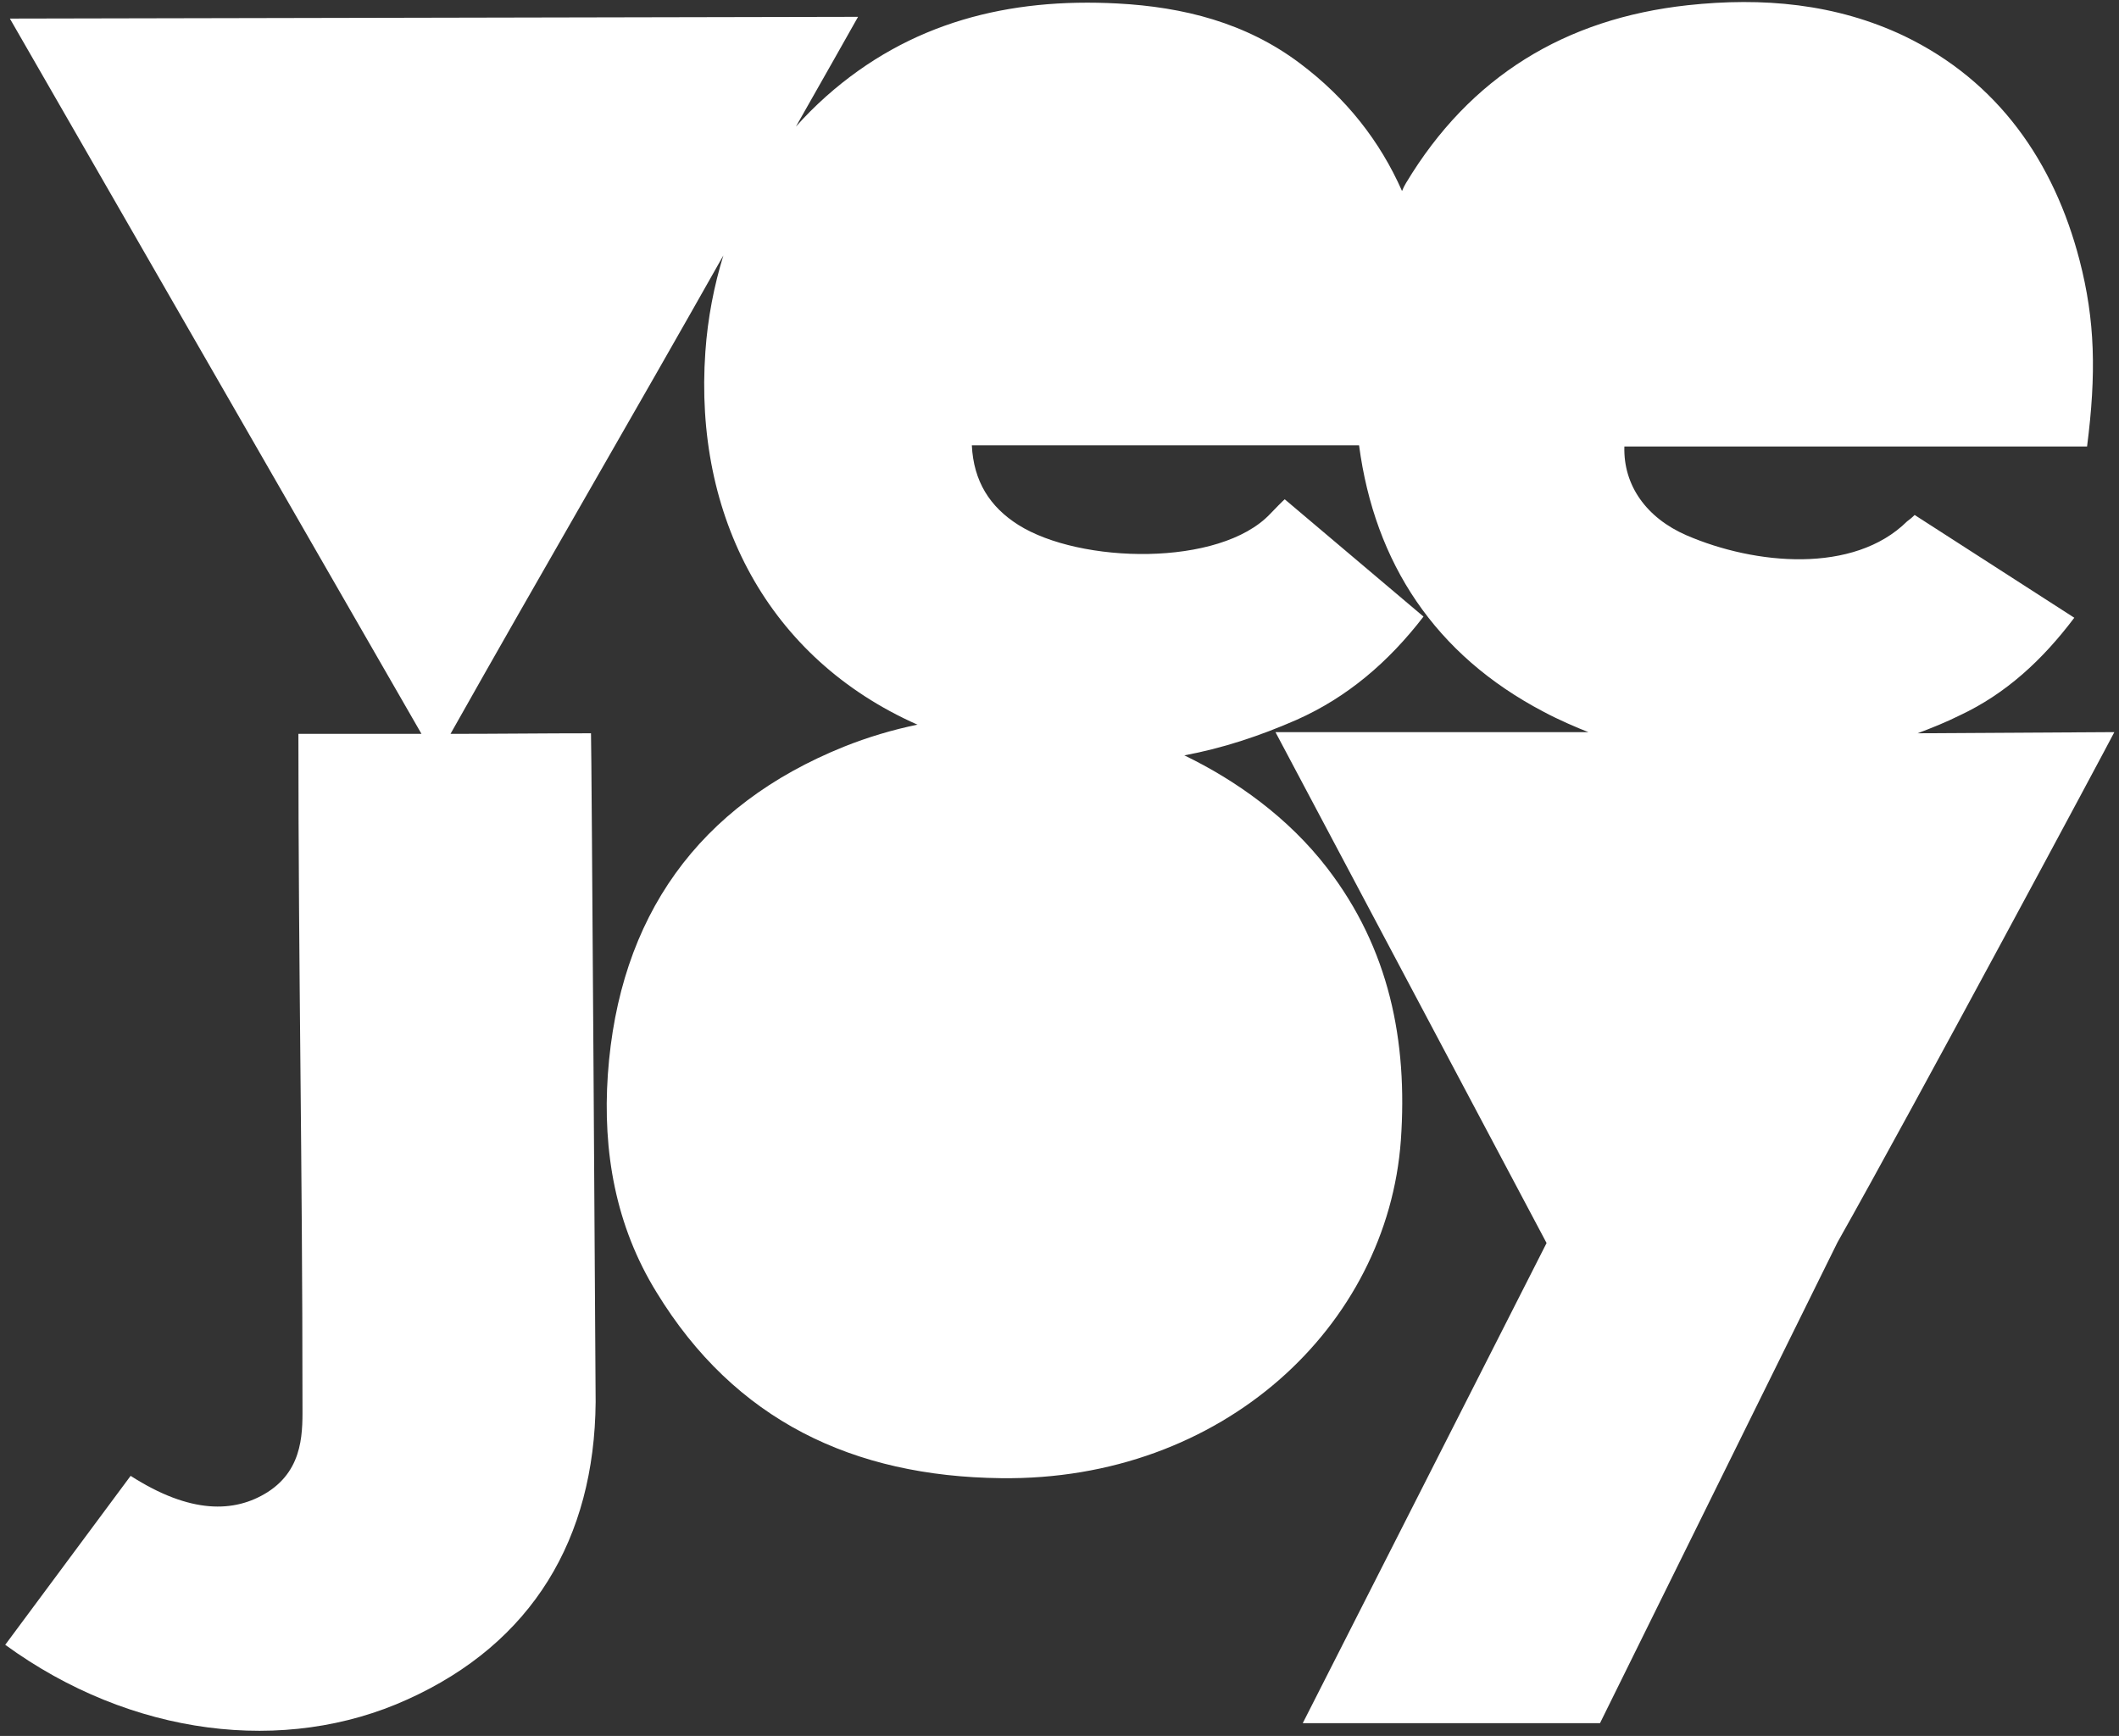 <svg xmlns="http://www.w3.org/2000/svg" xmlns:xlink="http://www.w3.org/1999/xlink" id="Ebene_1" x="0px" y="0px" viewBox="0 0 365 299" style="enable-background:new 0 0 365 299;" xml:space="preserve"><rect x="0" y="0" width="365" height="299" fill="#333333" stroke="none"/><style type="text/css">	.st0{fill-rule:evenodd;clip-rule:evenodd;fill:#FFFFFF;}</style><g>	<g id="all" transform="translate(-1032, -680)">		<path id="Path" class="st0" d="M1362.3,806.3c2.4-0.9,4.9-1.9,7.3-3.1c7.9-3.7,14.2-9.5,19.7-16.8l-27.5-17.7    c-0.5,0.5-0.9,0.8-1.3,1.1c-9.2,9.1-26.2,7.5-38,2.4c-6.9-3-10.9-8.6-10.7-15.3h79.7c1.6-12.5,1.4-21.7-1.3-32.1    c-4.4-16.9-14-30.8-30.2-38.6c-11.8-5.6-24.4-6.7-37.3-5.3c-21.1,2.3-37.5,12.3-48.5,30.6c-0.3,0.5-0.5,0.9-0.7,1.4    c-3.8-8.6-9.6-16-17.6-22c-9.3-7-20.1-9.7-31.4-10.3c-18.7-1-35.8,3.2-50.2,16c-1.9,1.7-3.6,3.4-5.2,5.2    c3.6-6.3,10.7-18.9,10.7-18.9l-146.1,0.3l70.9,123.2l-21.2,0c0,41.4,0.7,73.8,0.7,115.2c0,4.6,0.4,11.3-6,15.4    c-5.7,3.6-13.3,3.8-23.6-2.8l-21.6,29.1c21.7,15.8,48.2,19,69.3,9.4c21.5-9.7,32.2-27.7,32.4-51.2c0,0-0.7-114.2-0.8-115.2    c-7.9,0-16.3,0.1-24.2,0.1c15.6-27.7,31.6-55.1,47-82.4c-1.6,5.2-2.7,10.8-3.1,16.6c-2,28.3,10.8,52.8,36.5,64.2c0,0,0.1,0,0.1,0    c-4.4,0.9-8.7,2.2-12.7,3.8c-25.1,10.1-38.8,29.3-40.7,56.5c-0.9,13.2,1.3,26,8.4,37.5c13.5,22.1,33.9,31.7,59.3,32    c38.2,0.5,66.6-26.2,68.9-58.2c1.2-17.1-2-33-12.7-46.9c-6.7-8.7-15.7-15.1-24.6-19.4c6.5-1.2,12.9-3.3,19.3-6.1    c8.8-3.9,15.9-10,21.9-17.8l-23.9-20.2c0,0-0.1,0-2.5,2.5c-8.7,9.2-32.8,8.6-43.4,1.9c-4.9-3.1-7.7-7.5-8-13.7h66.7    c2.7,20.3,13.1,36.1,31.8,45.9c2.6,1.4,5.9,2.8,7.7,3.5l-53.9,0l46.7,88l-42,82.7l51.2,0l40.9-82.8c13.2-23.4,46.7-85.9,47.7-87.9    L1362.3,806.3z"></path>	</g></g></svg>